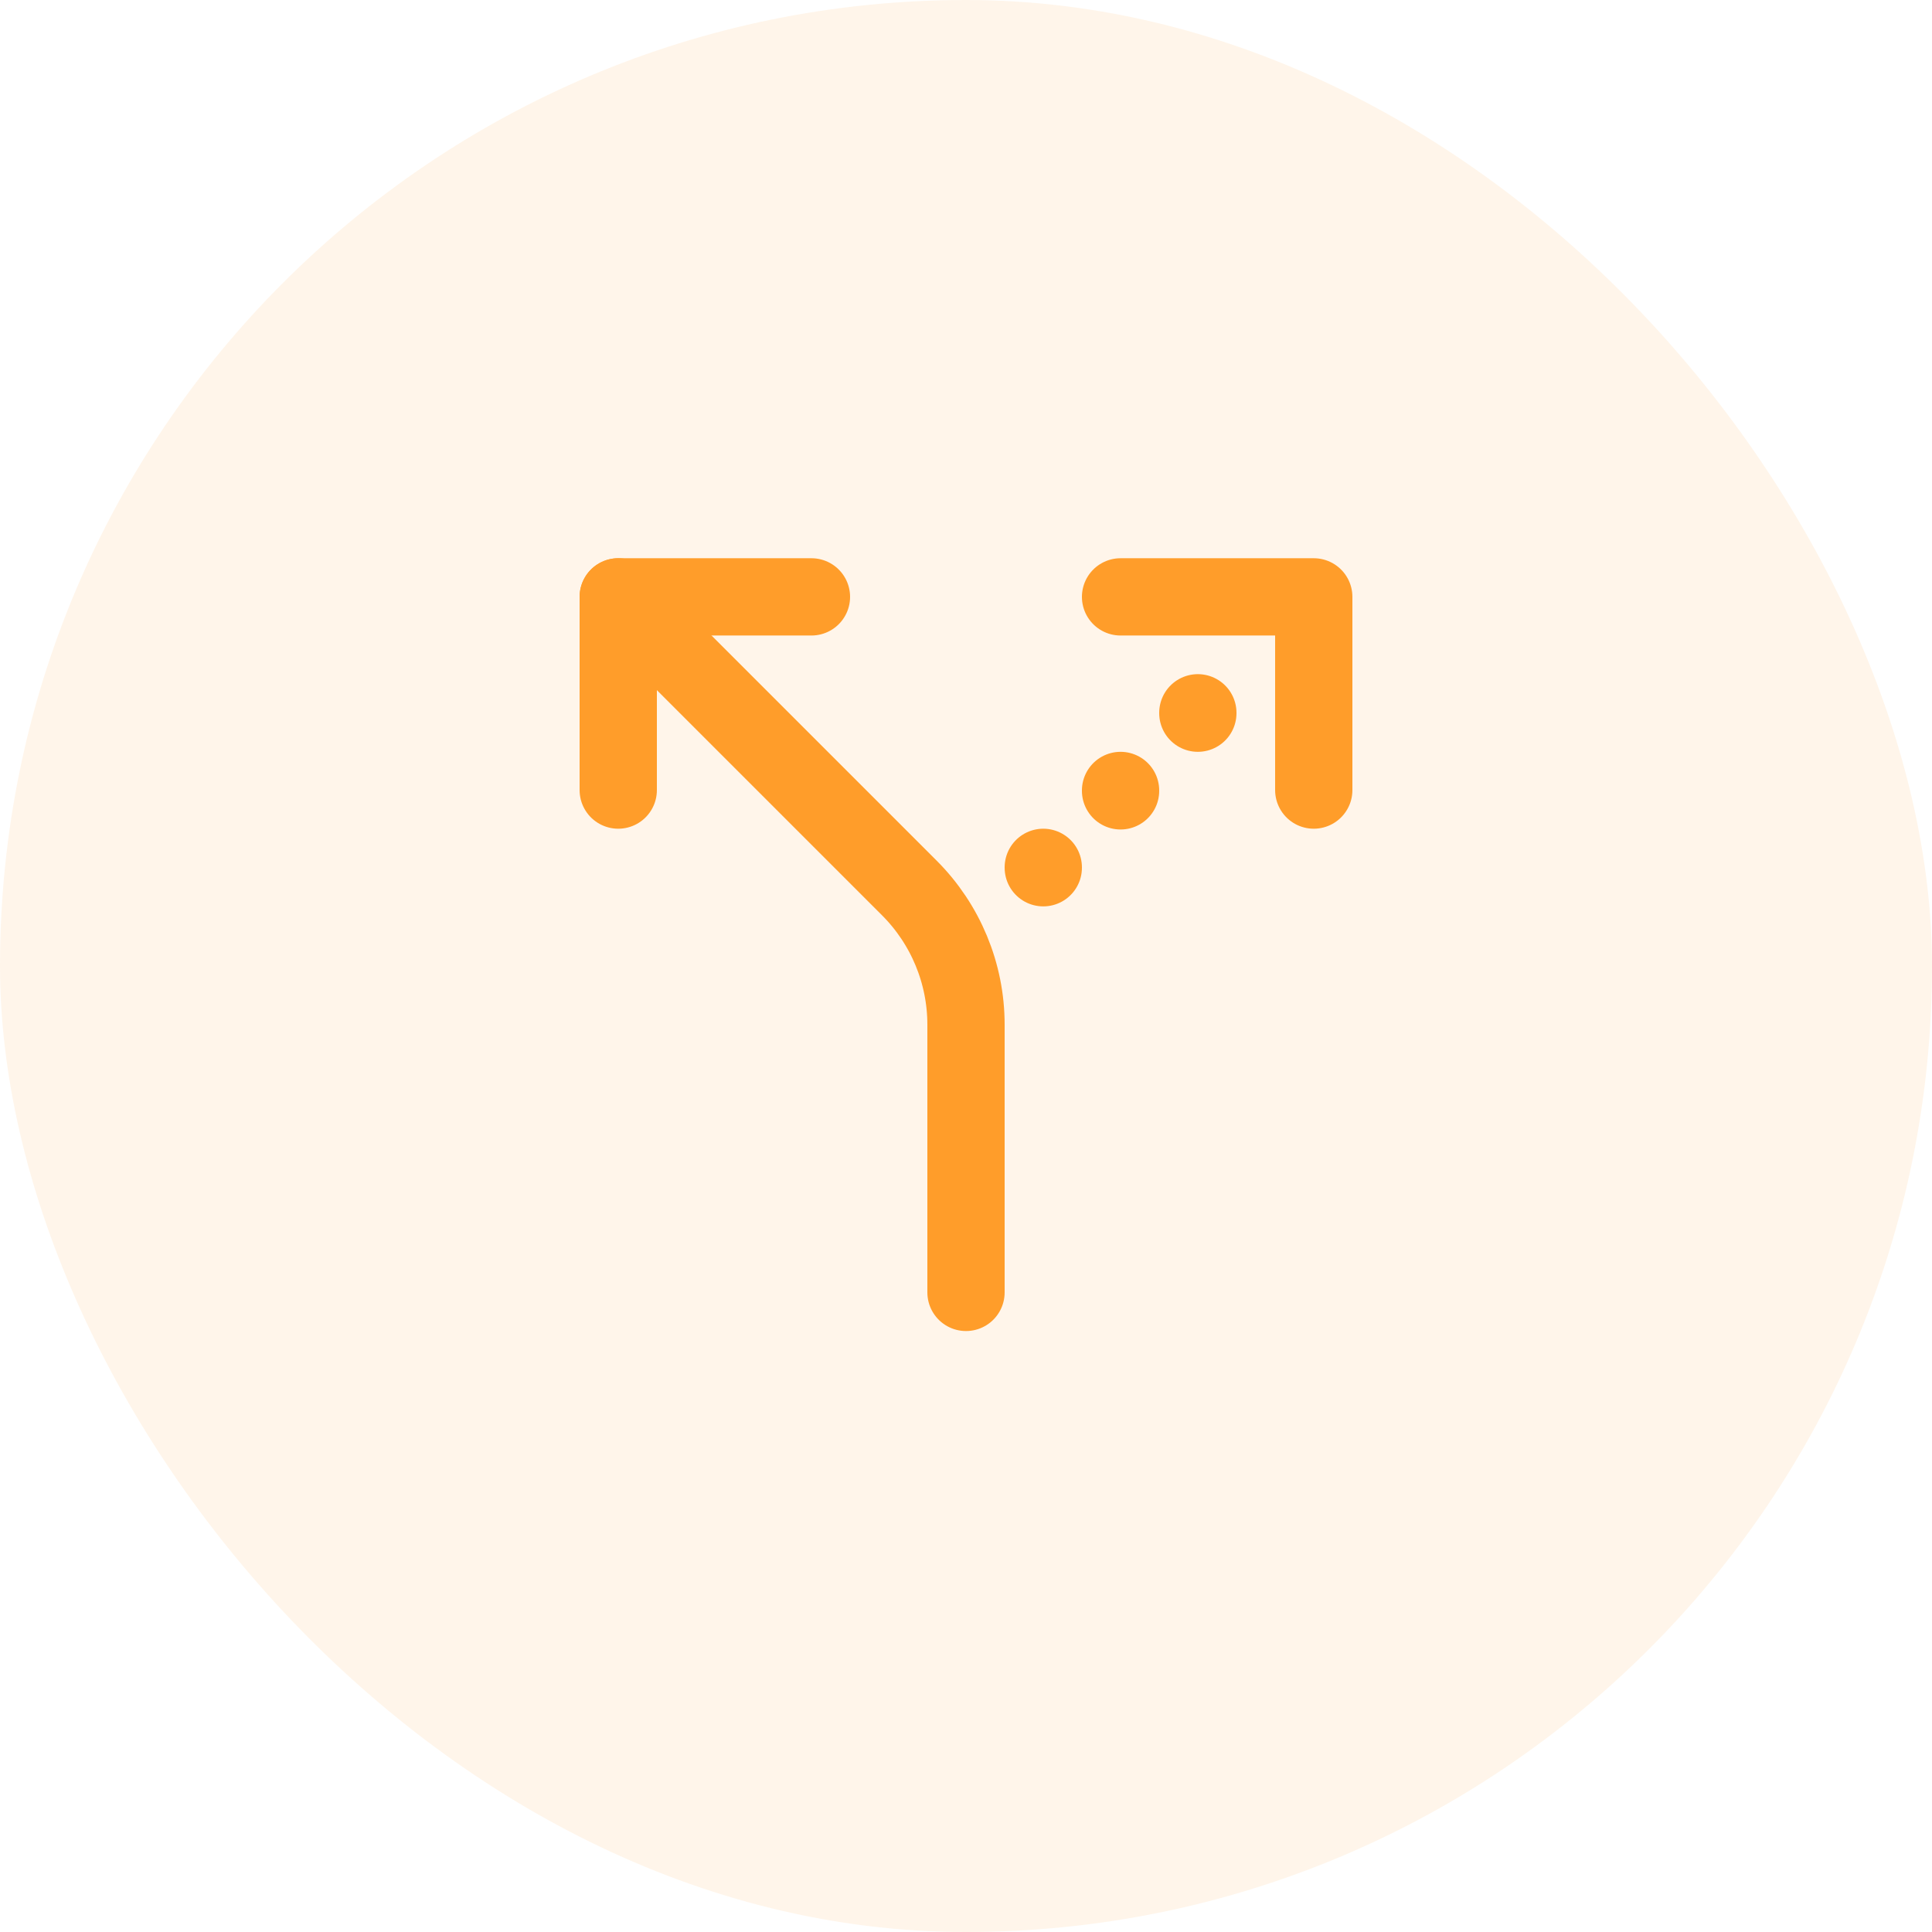 <svg width="50" height="50" viewBox="0 0 50 50" fill="none" xmlns="http://www.w3.org/2000/svg">
<rect width="50" height="50" rx="25" fill="#FF9D2A" fill-opacity="0.1"/>
<path d="M21 15.447H16V20.447M29 15.447H34V20.447" stroke="#FF9D2A" stroke-width="2" stroke-linecap="round" stroke-linejoin="round"/>
<path d="M16 15.447L23.536 22.983C24.473 23.921 25 25.192 25 26.517V33.447M31 18.457V18.447M29 20.467V20.457M27 22.447V22.457" stroke="#FF9D2A" stroke-width="2" stroke-linecap="round" stroke-linejoin="round"/>
</svg>
